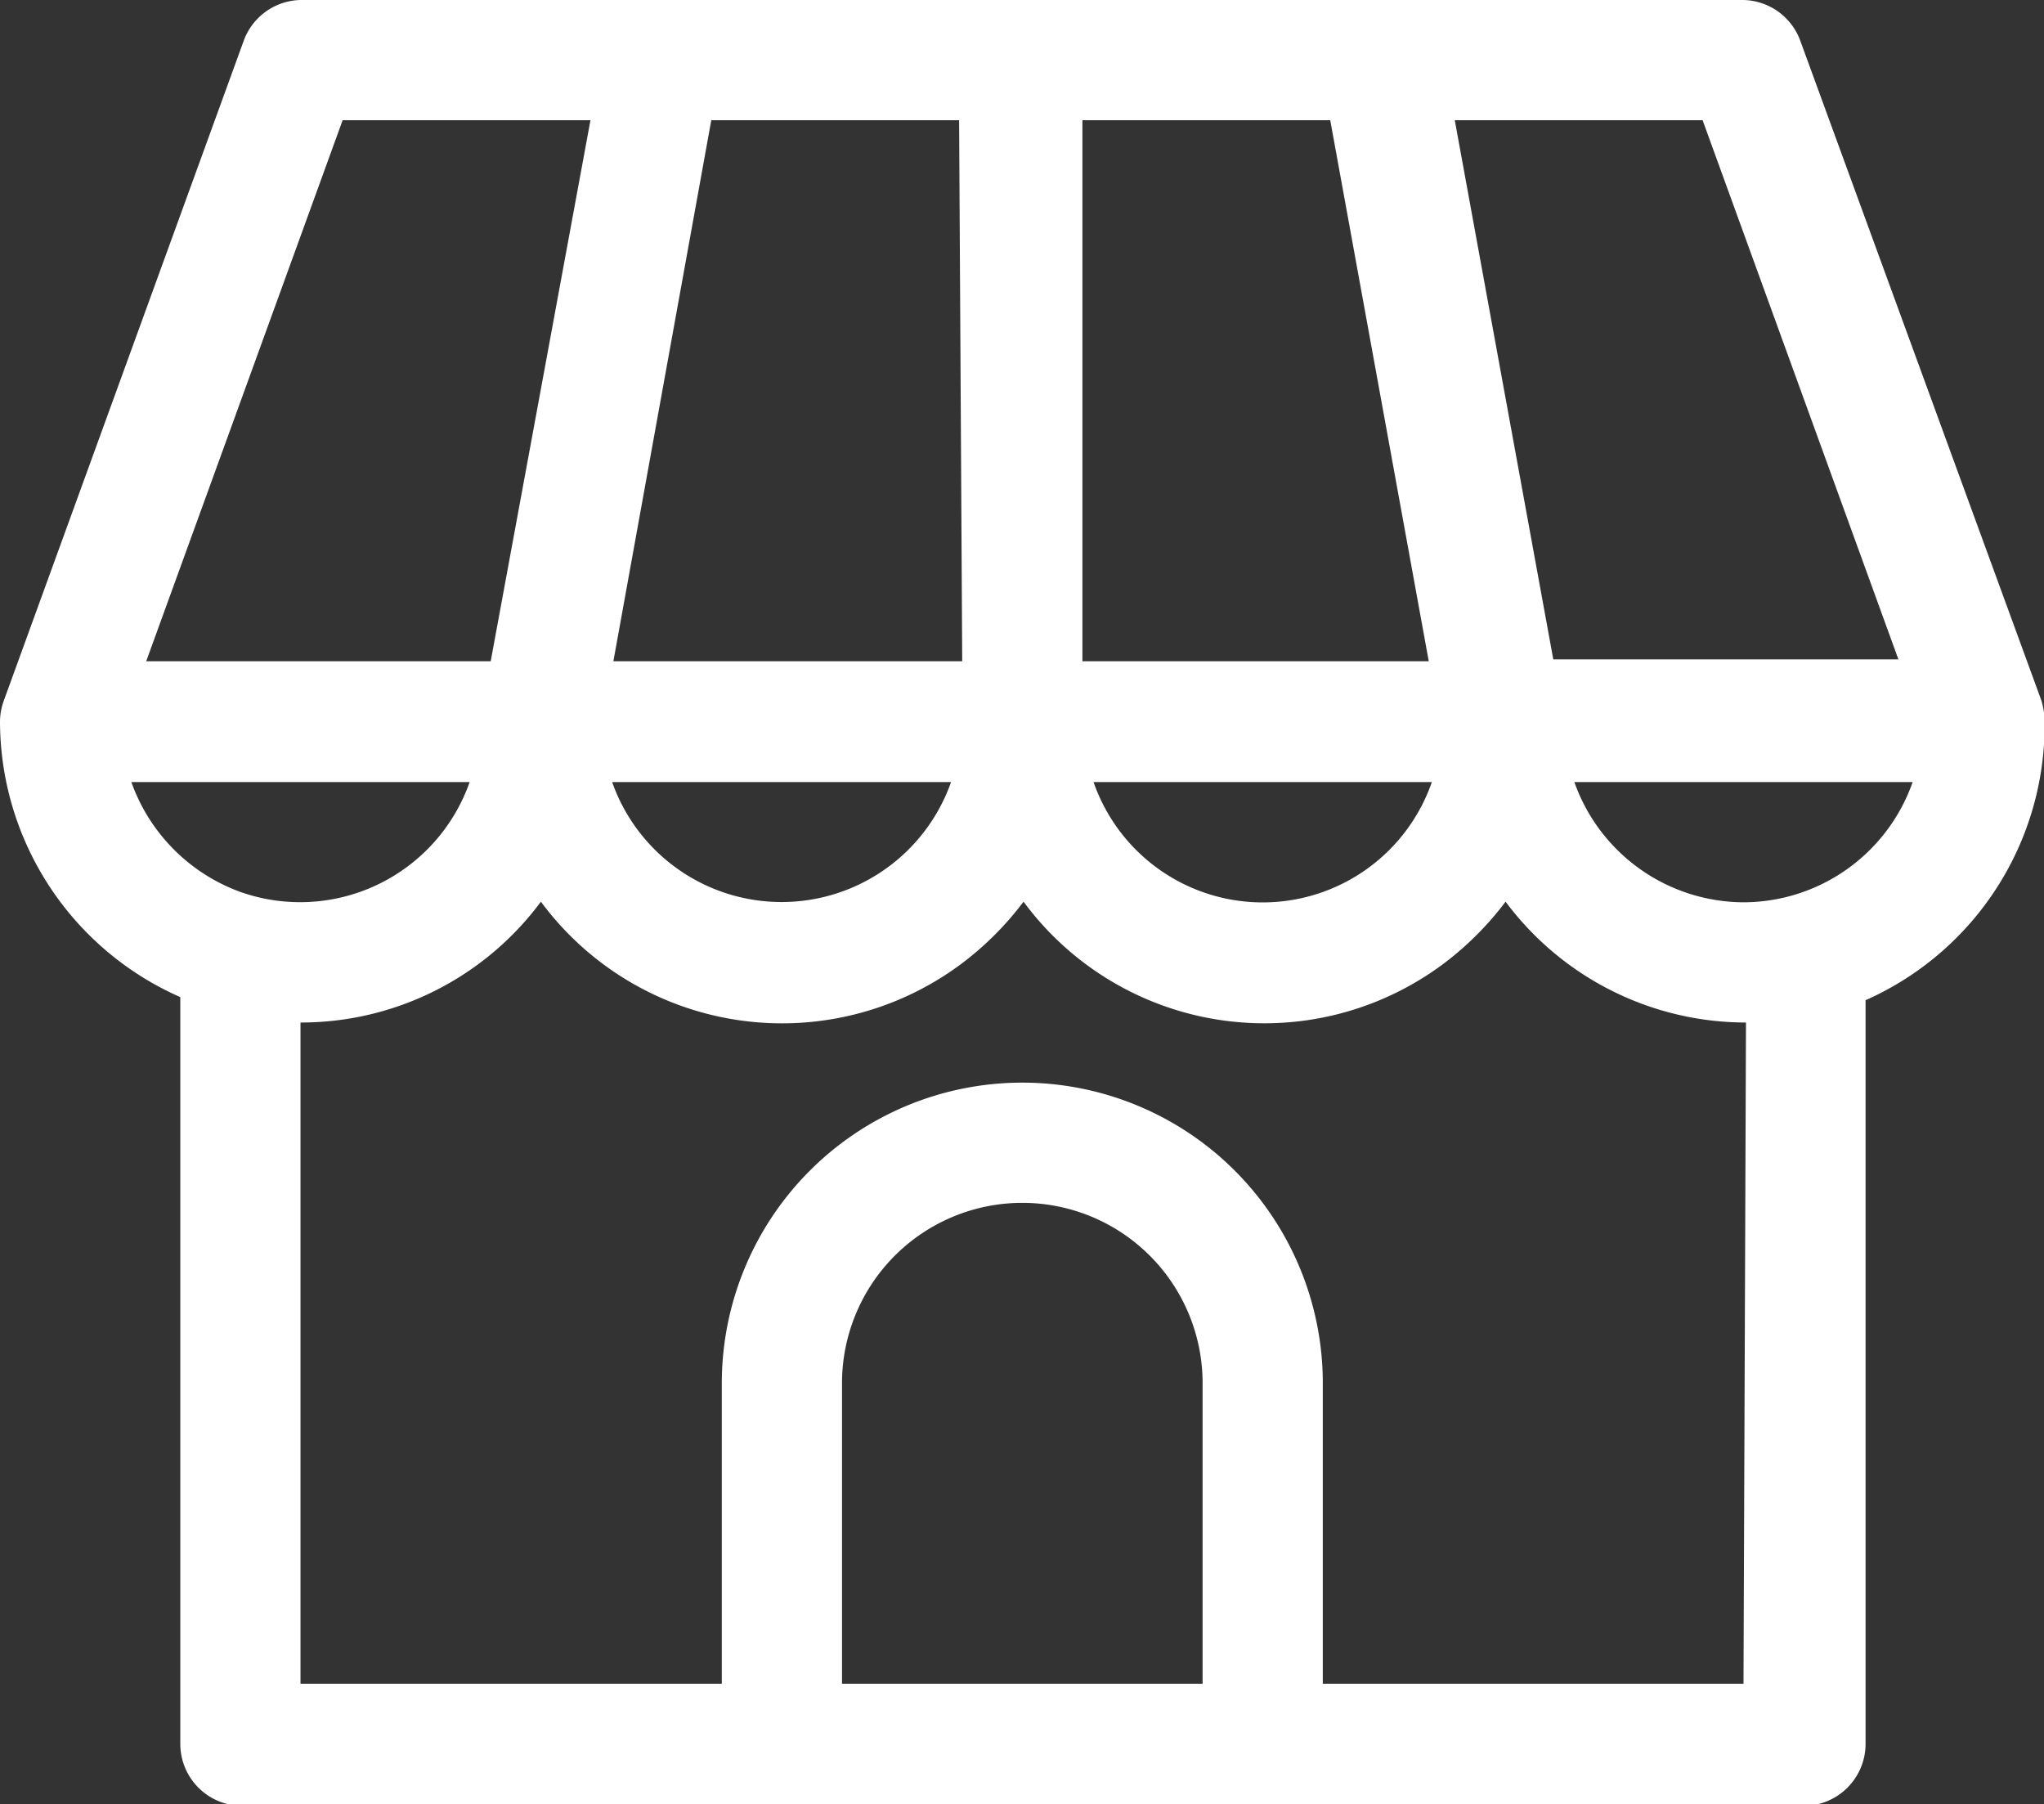 <svg xmlns="http://www.w3.org/2000/svg" viewBox="0 0 32.99 29.11"><rect x="0" y="0" width="32.99" height="29.11" fill="#333333" stroke="none"/><defs><style>.cls-1{fill:#fff;}</style></defs><g id="レイヤー_2" data-name="レイヤー 2"><g id="body"><path class="cls-1" d="M29.05.64A1,1,0,0,0,28.14,0H4.85a1,1,0,0,0-.91.64L.06,11.31a1,1,0,0,0-.06.34,4.87,4.87,0,0,0,2.91,4.44V28.14a1,1,0,0,0,1,1H29.11a1,1,0,0,0,1-1h0v-12A4.86,4.86,0,0,0,33,11.65a1.27,1.27,0,0,0-.05-.34Zm1.59,10H25.07L23.48,1.94h4ZM17.47,1.94h4l1.59,8.73H17.47Zm-1.94,8.73H9.9l1.58-8.73h4Zm-.18,1.95a2.9,2.9,0,0,1-5.47,0Zm7.76,0a2.89,2.89,0,0,1-5.46,0ZM5.53,1.94h4L7.92,10.67H2.36ZM2.12,12.62H7.58A2.9,2.9,0,0,1,3.9,14.4,2.93,2.93,0,0,1,2.12,12.62ZM19.41,27.17H13.59V22.32a2.91,2.91,0,0,1,5.82,0Zm8.73,0H21.35V22.32a4.85,4.85,0,0,0-9.7,0v4.85H4.85V16.5a4.82,4.82,0,0,0,3.88-1.95,4.84,4.84,0,0,0,6.79,1,5.05,5.05,0,0,0,1-1,4.83,4.83,0,0,0,6.78,1,5.05,5.05,0,0,0,1-1,4.84,4.84,0,0,0,3.88,1.95Zm0-12.61a2.91,2.91,0,0,1-2.73-1.94h5.46A2.9,2.9,0,0,1,28.14,14.56Z"/></g></g></svg>